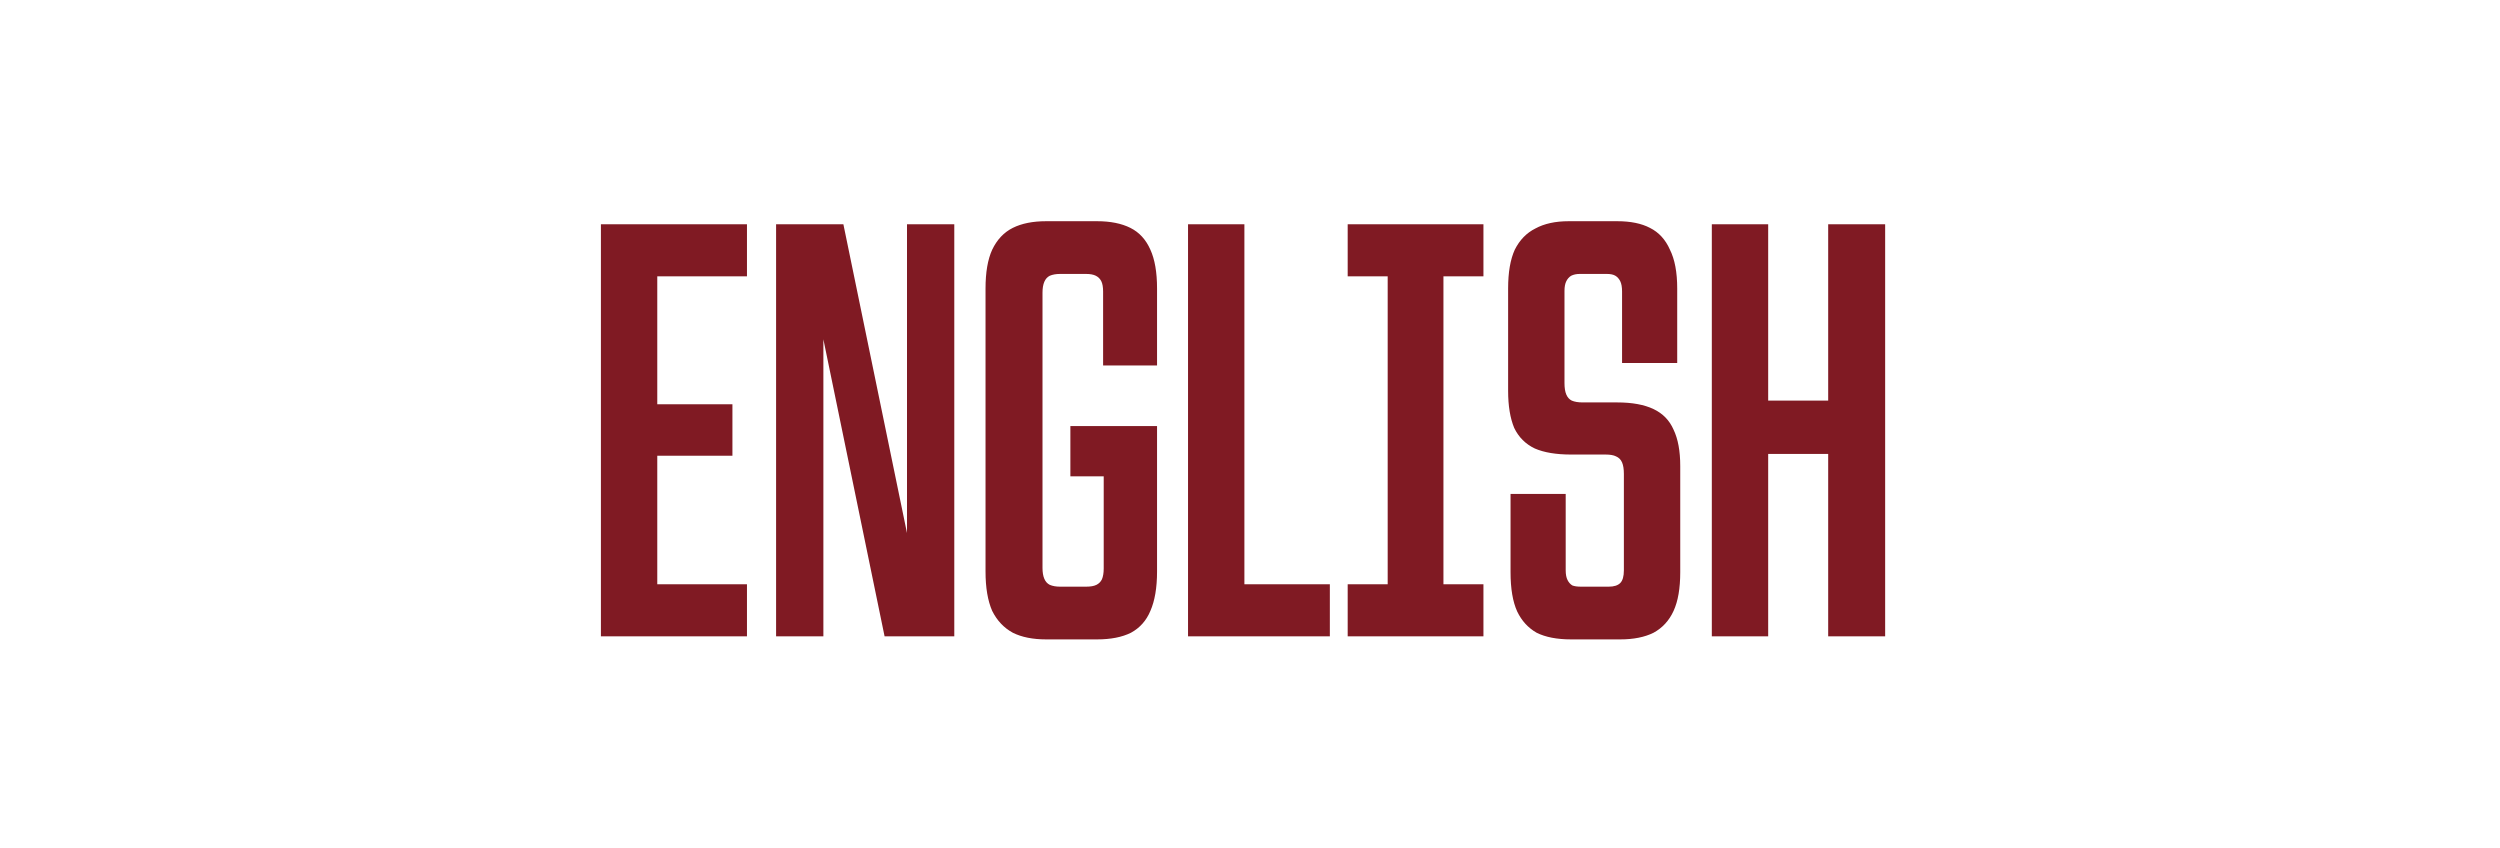 <?xml version="1.0" encoding="UTF-8"?> <svg xmlns="http://www.w3.org/2000/svg" width="165" height="56" viewBox="0 0 165 56" fill="none"><path d="M39.66 14.8H49.3V18.24H43.38V26.68H48.34V30.08H43.38V38.56H49.3V42H39.66V14.8ZM51.222 14.8H55.663L61.102 41.2H59.862V14.8H62.983V42H58.383L52.943 15.6H54.343V42H51.222V14.8ZM69.045 42.2C68.165 42.2 67.432 42.053 66.845 41.76C66.258 41.44 65.805 40.96 65.485 40.32C65.192 39.653 65.045 38.787 65.045 37.72V19.04C65.045 17.973 65.192 17.12 65.485 16.48C65.805 15.813 66.258 15.333 66.845 15.04C67.432 14.747 68.165 14.6 69.045 14.6H72.405C73.285 14.6 74.018 14.747 74.605 15.04C75.192 15.333 75.632 15.813 75.925 16.48C76.218 17.12 76.365 17.973 76.365 19.04V24.12H72.805V19.24C72.805 18.947 72.765 18.72 72.685 18.56C72.605 18.4 72.485 18.28 72.325 18.2C72.165 18.12 71.952 18.08 71.685 18.08H69.965C69.698 18.08 69.472 18.12 69.285 18.2C69.125 18.28 69.005 18.413 68.925 18.6C68.845 18.787 68.805 19.027 68.805 19.32V37.48C68.805 37.773 68.845 38.013 68.925 38.2C69.005 38.387 69.125 38.52 69.285 38.6C69.472 38.68 69.698 38.72 69.965 38.72H71.685C71.978 38.72 72.205 38.68 72.365 38.6C72.525 38.52 72.645 38.4 72.725 38.24C72.805 38.053 72.845 37.813 72.845 37.52V31.44H70.645V28.12H76.365V37.72C76.365 38.787 76.218 39.653 75.925 40.32C75.658 40.96 75.232 41.44 74.645 41.76C74.058 42.053 73.312 42.2 72.405 42.2H69.045ZM78.41 14.8H82.13V38.56H87.77V42H78.41V14.8ZM91.587 14.8H95.267V42H91.587V14.8ZM88.947 38.56H97.907V42H88.947V38.56ZM88.947 14.8H97.907V18.24H88.947V14.8ZM103.696 42.2C102.763 42.2 102.003 42.053 101.416 41.76C100.856 41.44 100.43 40.973 100.136 40.36C99.843 39.72 99.696 38.853 99.696 37.76V32.6H103.336V37.64C103.336 37.907 103.376 38.12 103.456 38.28C103.536 38.44 103.643 38.56 103.776 38.64C103.91 38.693 104.096 38.72 104.336 38.72H106.176C106.523 38.72 106.776 38.64 106.936 38.48C107.096 38.32 107.176 38.04 107.176 37.64V31.28C107.176 30.96 107.136 30.707 107.056 30.52C106.976 30.333 106.843 30.2 106.656 30.12C106.496 30.04 106.27 30 105.976 30H103.696C102.71 30 101.91 29.867 101.296 29.6C100.683 29.307 100.23 28.853 99.936 28.24C99.67 27.6 99.536 26.787 99.536 25.8V19.04C99.536 17.973 99.683 17.12 99.976 16.48C100.296 15.84 100.75 15.373 101.336 15.08C101.923 14.76 102.656 14.6 103.536 14.6H106.736C107.616 14.6 108.336 14.747 108.896 15.04C109.483 15.333 109.923 15.813 110.216 16.48C110.536 17.12 110.696 17.973 110.696 19.04V23.96H107.056V19.24C107.056 18.947 107.016 18.72 106.936 18.56C106.856 18.4 106.75 18.28 106.616 18.2C106.483 18.12 106.296 18.08 106.056 18.08H104.256C104.043 18.08 103.856 18.12 103.696 18.2C103.563 18.28 103.456 18.4 103.376 18.56C103.296 18.72 103.256 18.933 103.256 19.2V25.28C103.256 25.6 103.296 25.853 103.376 26.04C103.456 26.227 103.576 26.36 103.736 26.44C103.923 26.52 104.163 26.56 104.456 26.56H106.736C107.723 26.56 108.523 26.707 109.136 27C109.75 27.293 110.19 27.747 110.456 28.36C110.75 28.973 110.896 29.773 110.896 30.76V37.76C110.896 38.827 110.75 39.68 110.456 40.32C110.163 40.96 109.723 41.44 109.136 41.76C108.55 42.053 107.816 42.2 106.936 42.2H103.696ZM112.98 14.8H116.7V26.44H120.66V14.8H124.42V42H120.66V29.96H116.7V42H112.98V14.8Z" fill="#801A23"></path></svg> 